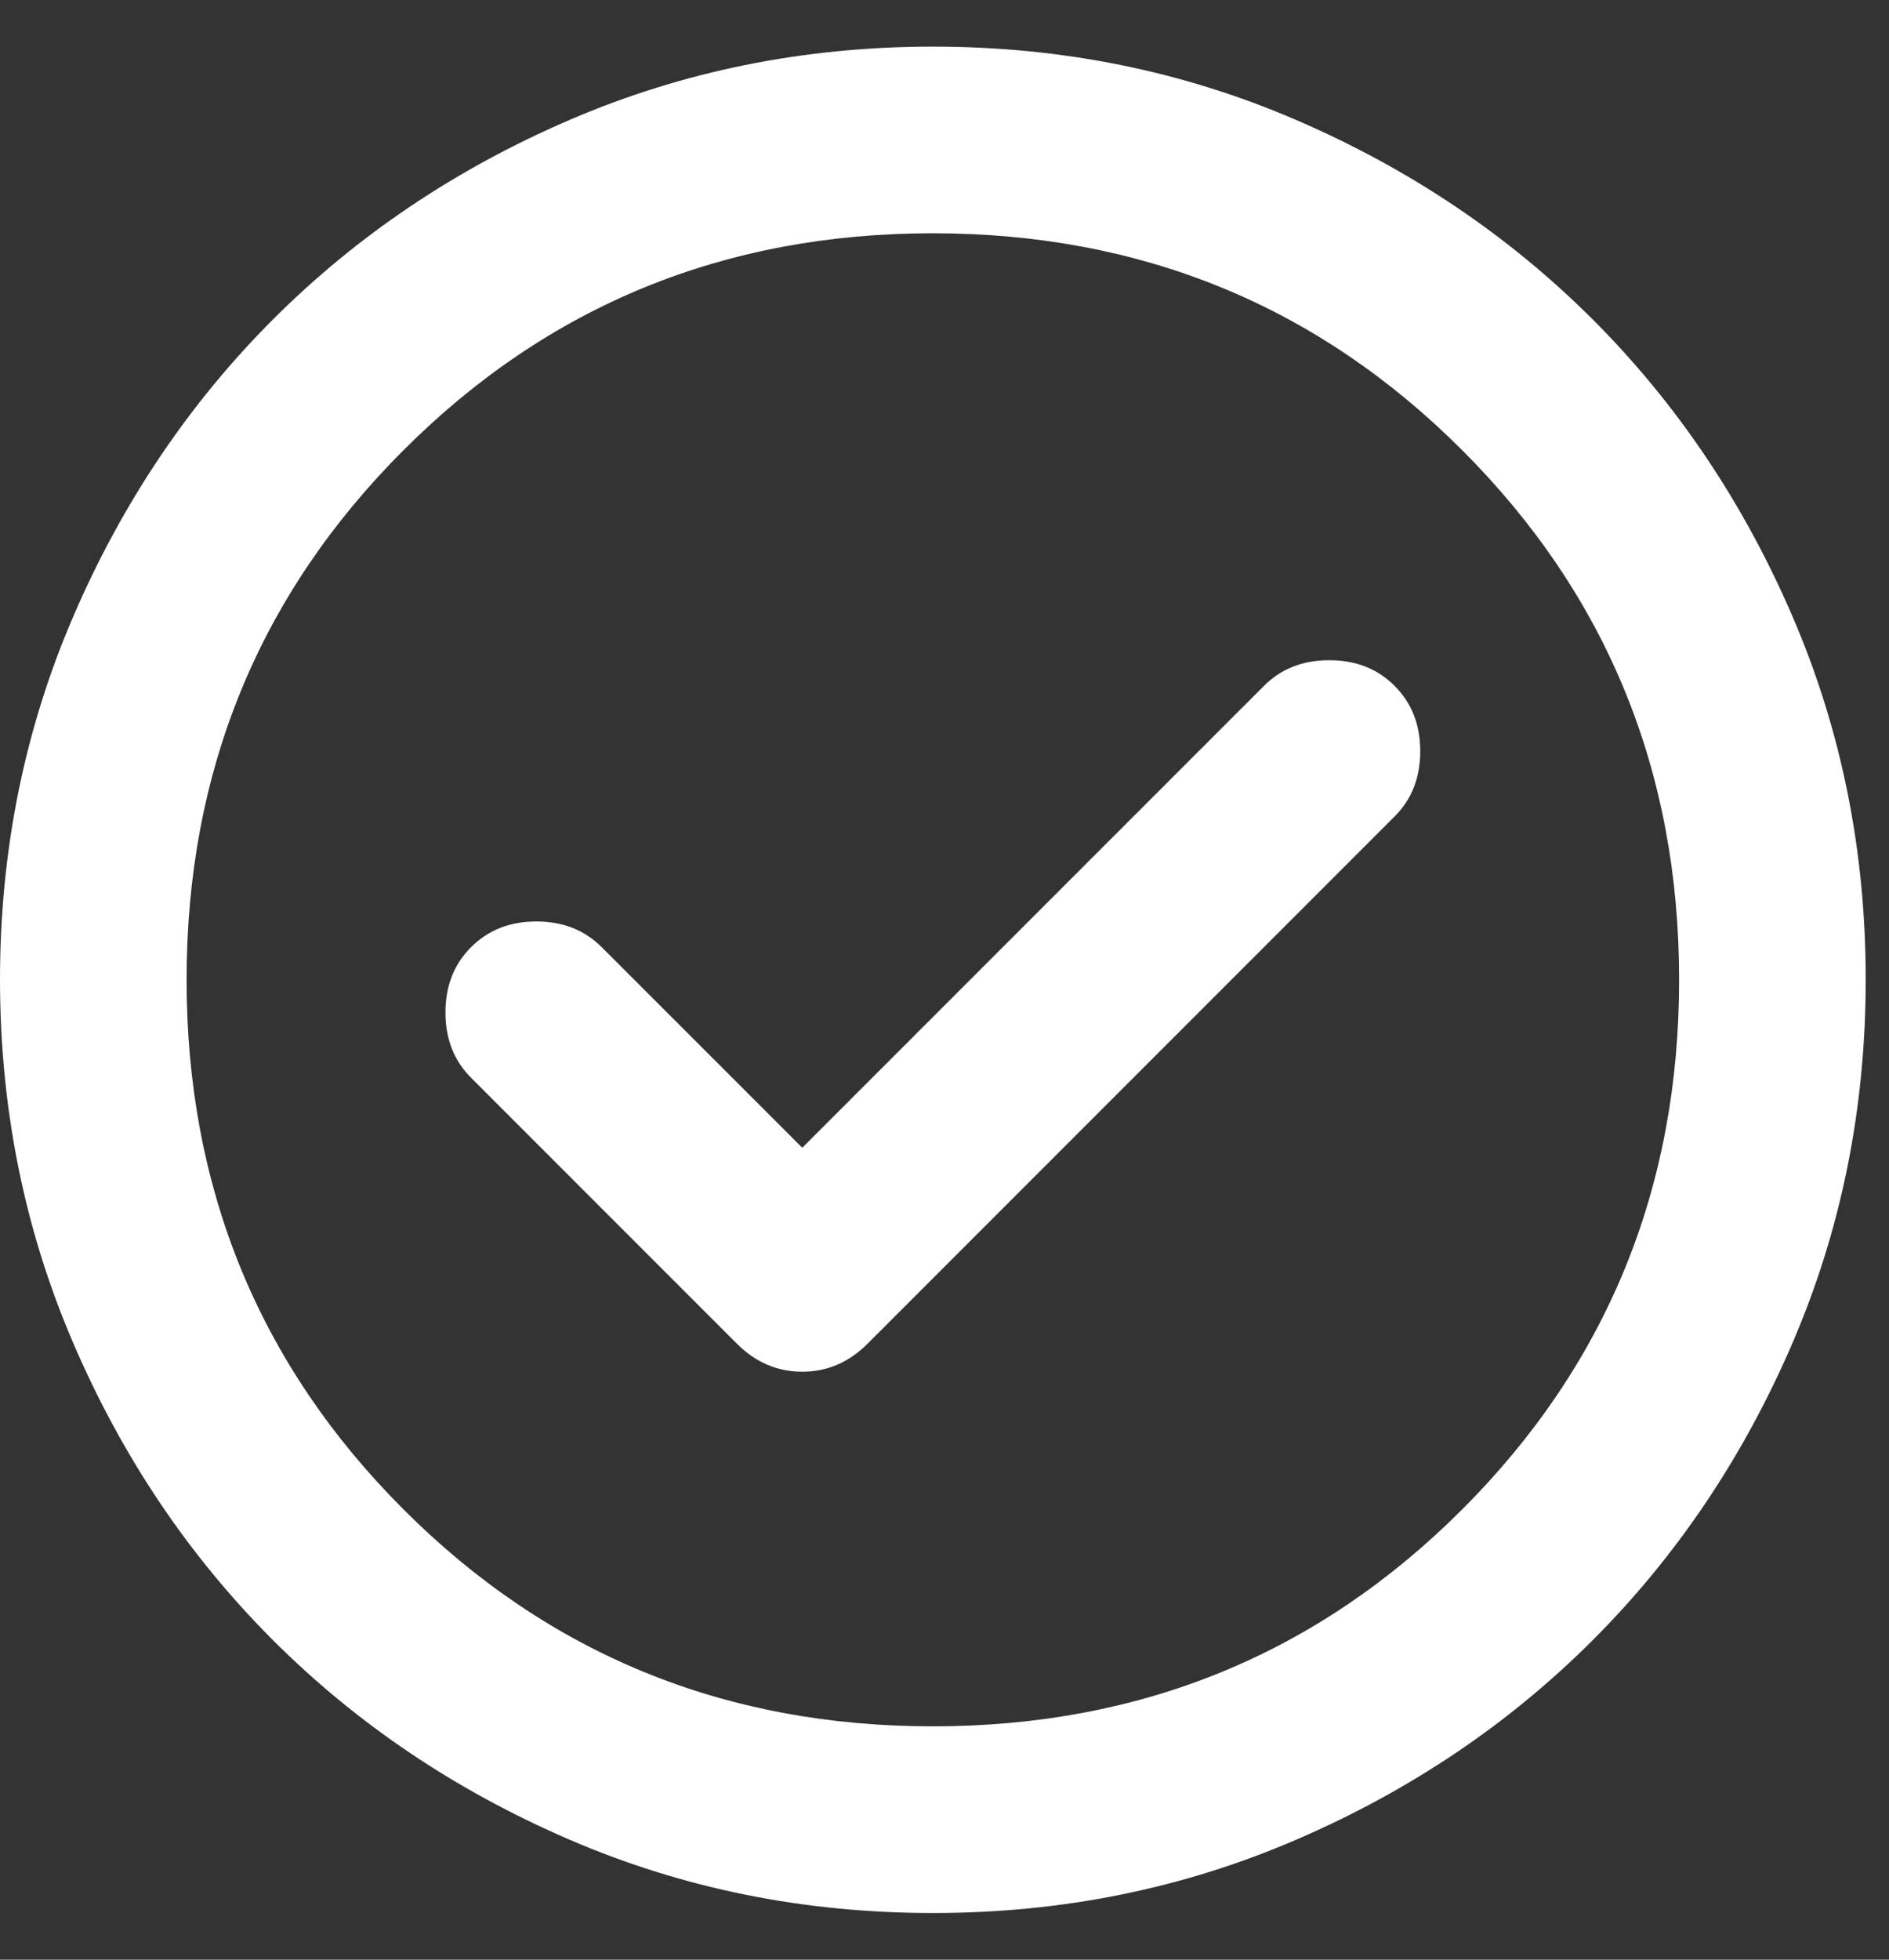 <?xml version="1.0" encoding="UTF-8"?>
<svg xmlns="http://www.w3.org/2000/svg" width="27" height="28" viewBox="0 0 27 28" fill="none">
  <rect x="0" y="0" width="27" height="28" fill="#333333" stroke="none"/>
  <path d="M11.467 16.399L8.6 13.533C8.356 13.288 8.044 13.166 7.667 13.166C7.289 13.166 6.978 13.288 6.733 13.533C6.489 13.777 6.367 14.088 6.367 14.466C6.367 14.844 6.489 15.155 6.733 15.399L10.533 19.199C10.8 19.466 11.111 19.599 11.467 19.599C11.822 19.599 12.133 19.466 12.4 19.199L19.933 11.666C20.178 11.422 20.3 11.111 20.3 10.733C20.3 10.355 20.178 10.044 19.933 9.799C19.689 9.555 19.378 9.433 19 9.433C18.622 9.433 18.311 9.555 18.067 9.799L11.467 16.399ZM13.333 27.333C11.489 27.333 9.756 26.983 8.133 26.282C6.511 25.582 5.1 24.632 3.9 23.433C2.7 22.233 1.75 20.822 1.051 19.199C0.351 17.577 0.001 15.844 0 13.999C0 12.155 0.35 10.422 1.051 8.799C1.751 7.177 2.701 5.766 3.9 4.566C5.1 3.366 6.511 2.416 8.133 1.717C9.756 1.017 11.489 0.667 13.333 0.666C15.178 0.666 16.911 1.016 18.533 1.717C20.156 2.417 21.567 3.367 22.767 4.566C23.967 5.766 24.917 7.177 25.617 8.799C26.318 10.422 26.668 12.155 26.667 13.999C26.667 15.844 26.316 17.577 25.616 19.199C24.916 20.822 23.966 22.233 22.767 23.433C21.567 24.633 20.156 25.583 18.533 26.283C16.911 26.984 15.178 27.334 13.333 27.333ZM13.333 24.666C16.311 24.666 18.833 23.633 20.9 21.566C22.967 19.499 24 16.977 24 13.999C24 11.022 22.967 8.499 20.9 6.433C18.833 4.366 16.311 3.333 13.333 3.333C10.356 3.333 7.833 4.366 5.767 6.433C3.7 8.499 2.667 11.022 2.667 13.999C2.667 16.977 3.7 19.499 5.767 21.566C7.833 23.633 10.356 24.666 13.333 24.666Z" fill="white"></path>
</svg>
